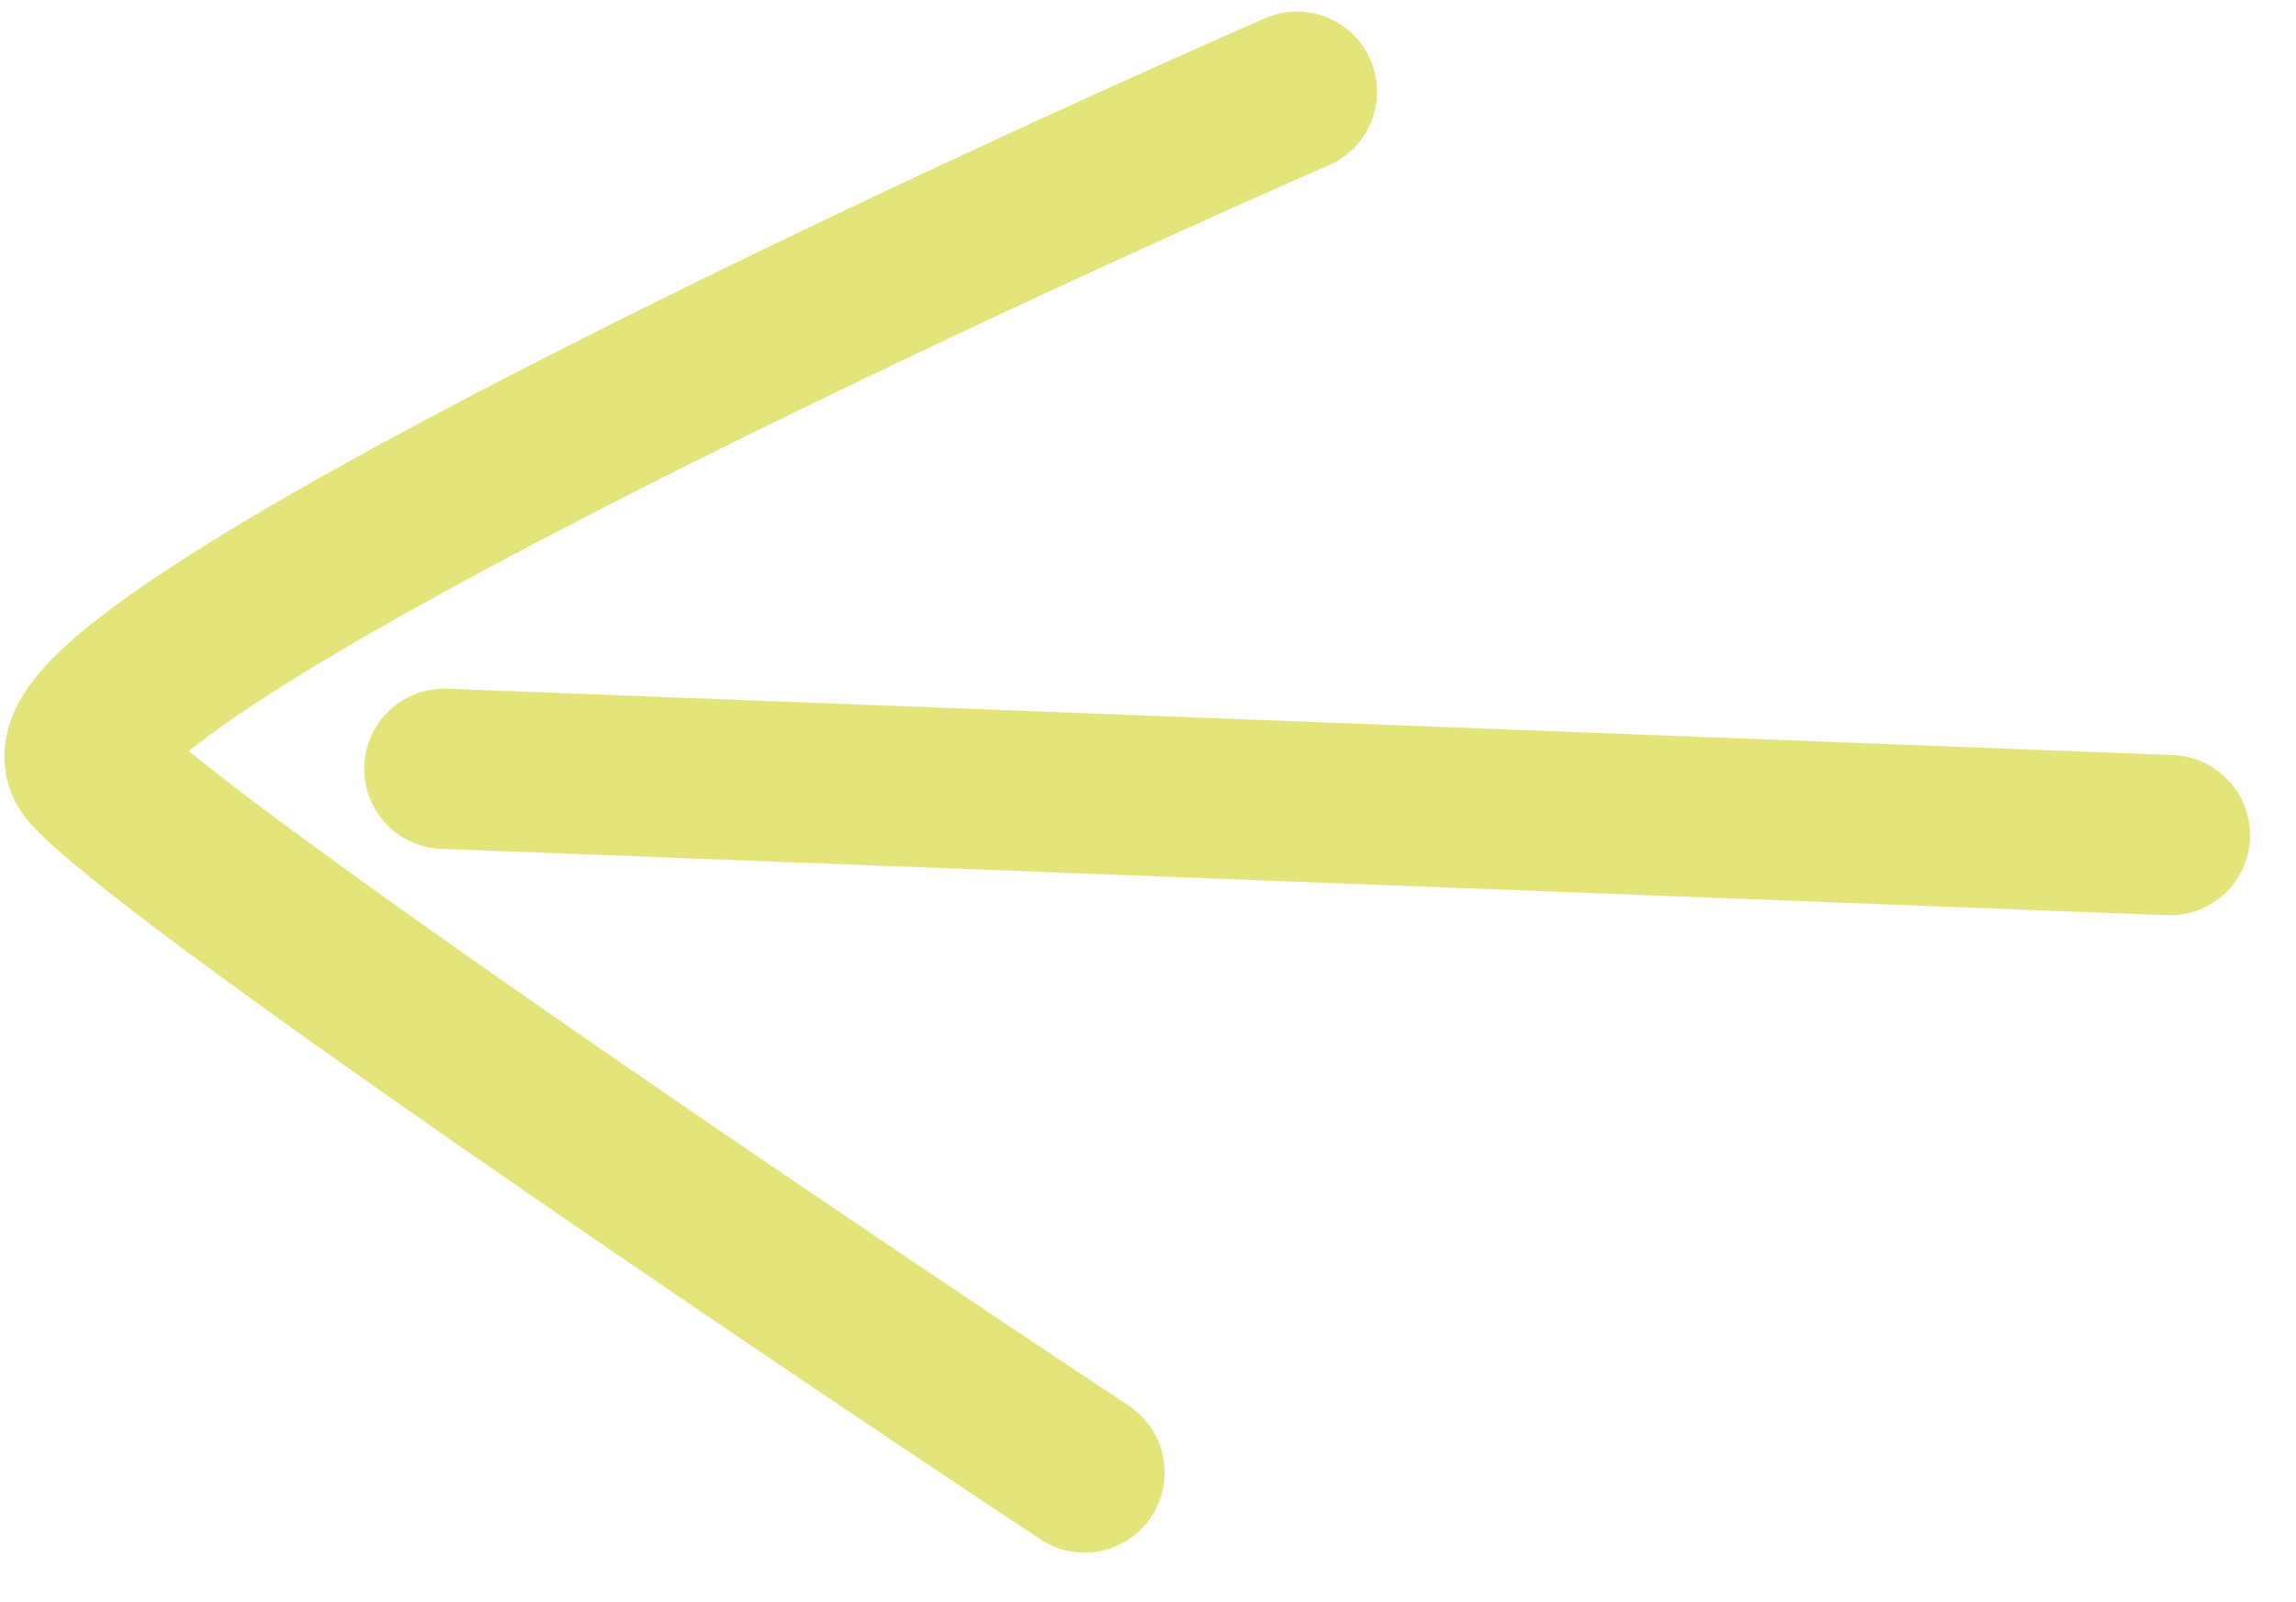 <?xml version="1.0" encoding="UTF-8"?> <svg xmlns="http://www.w3.org/2000/svg" width="43" height="30" viewBox="0 0 43 30" fill="none"><path d="M40.64 15.638L8.32 14.395" stroke="#E3E57A" stroke-width="3" stroke-linecap="round"></path><path d="M20.312 27.572C14.677 23.843 3.059 15.987 1.667 14.396C0.274 12.805 16.169 5.28 24.29 1.717" stroke="#E3E57A" stroke-width="3" stroke-linecap="round"></path></svg> 